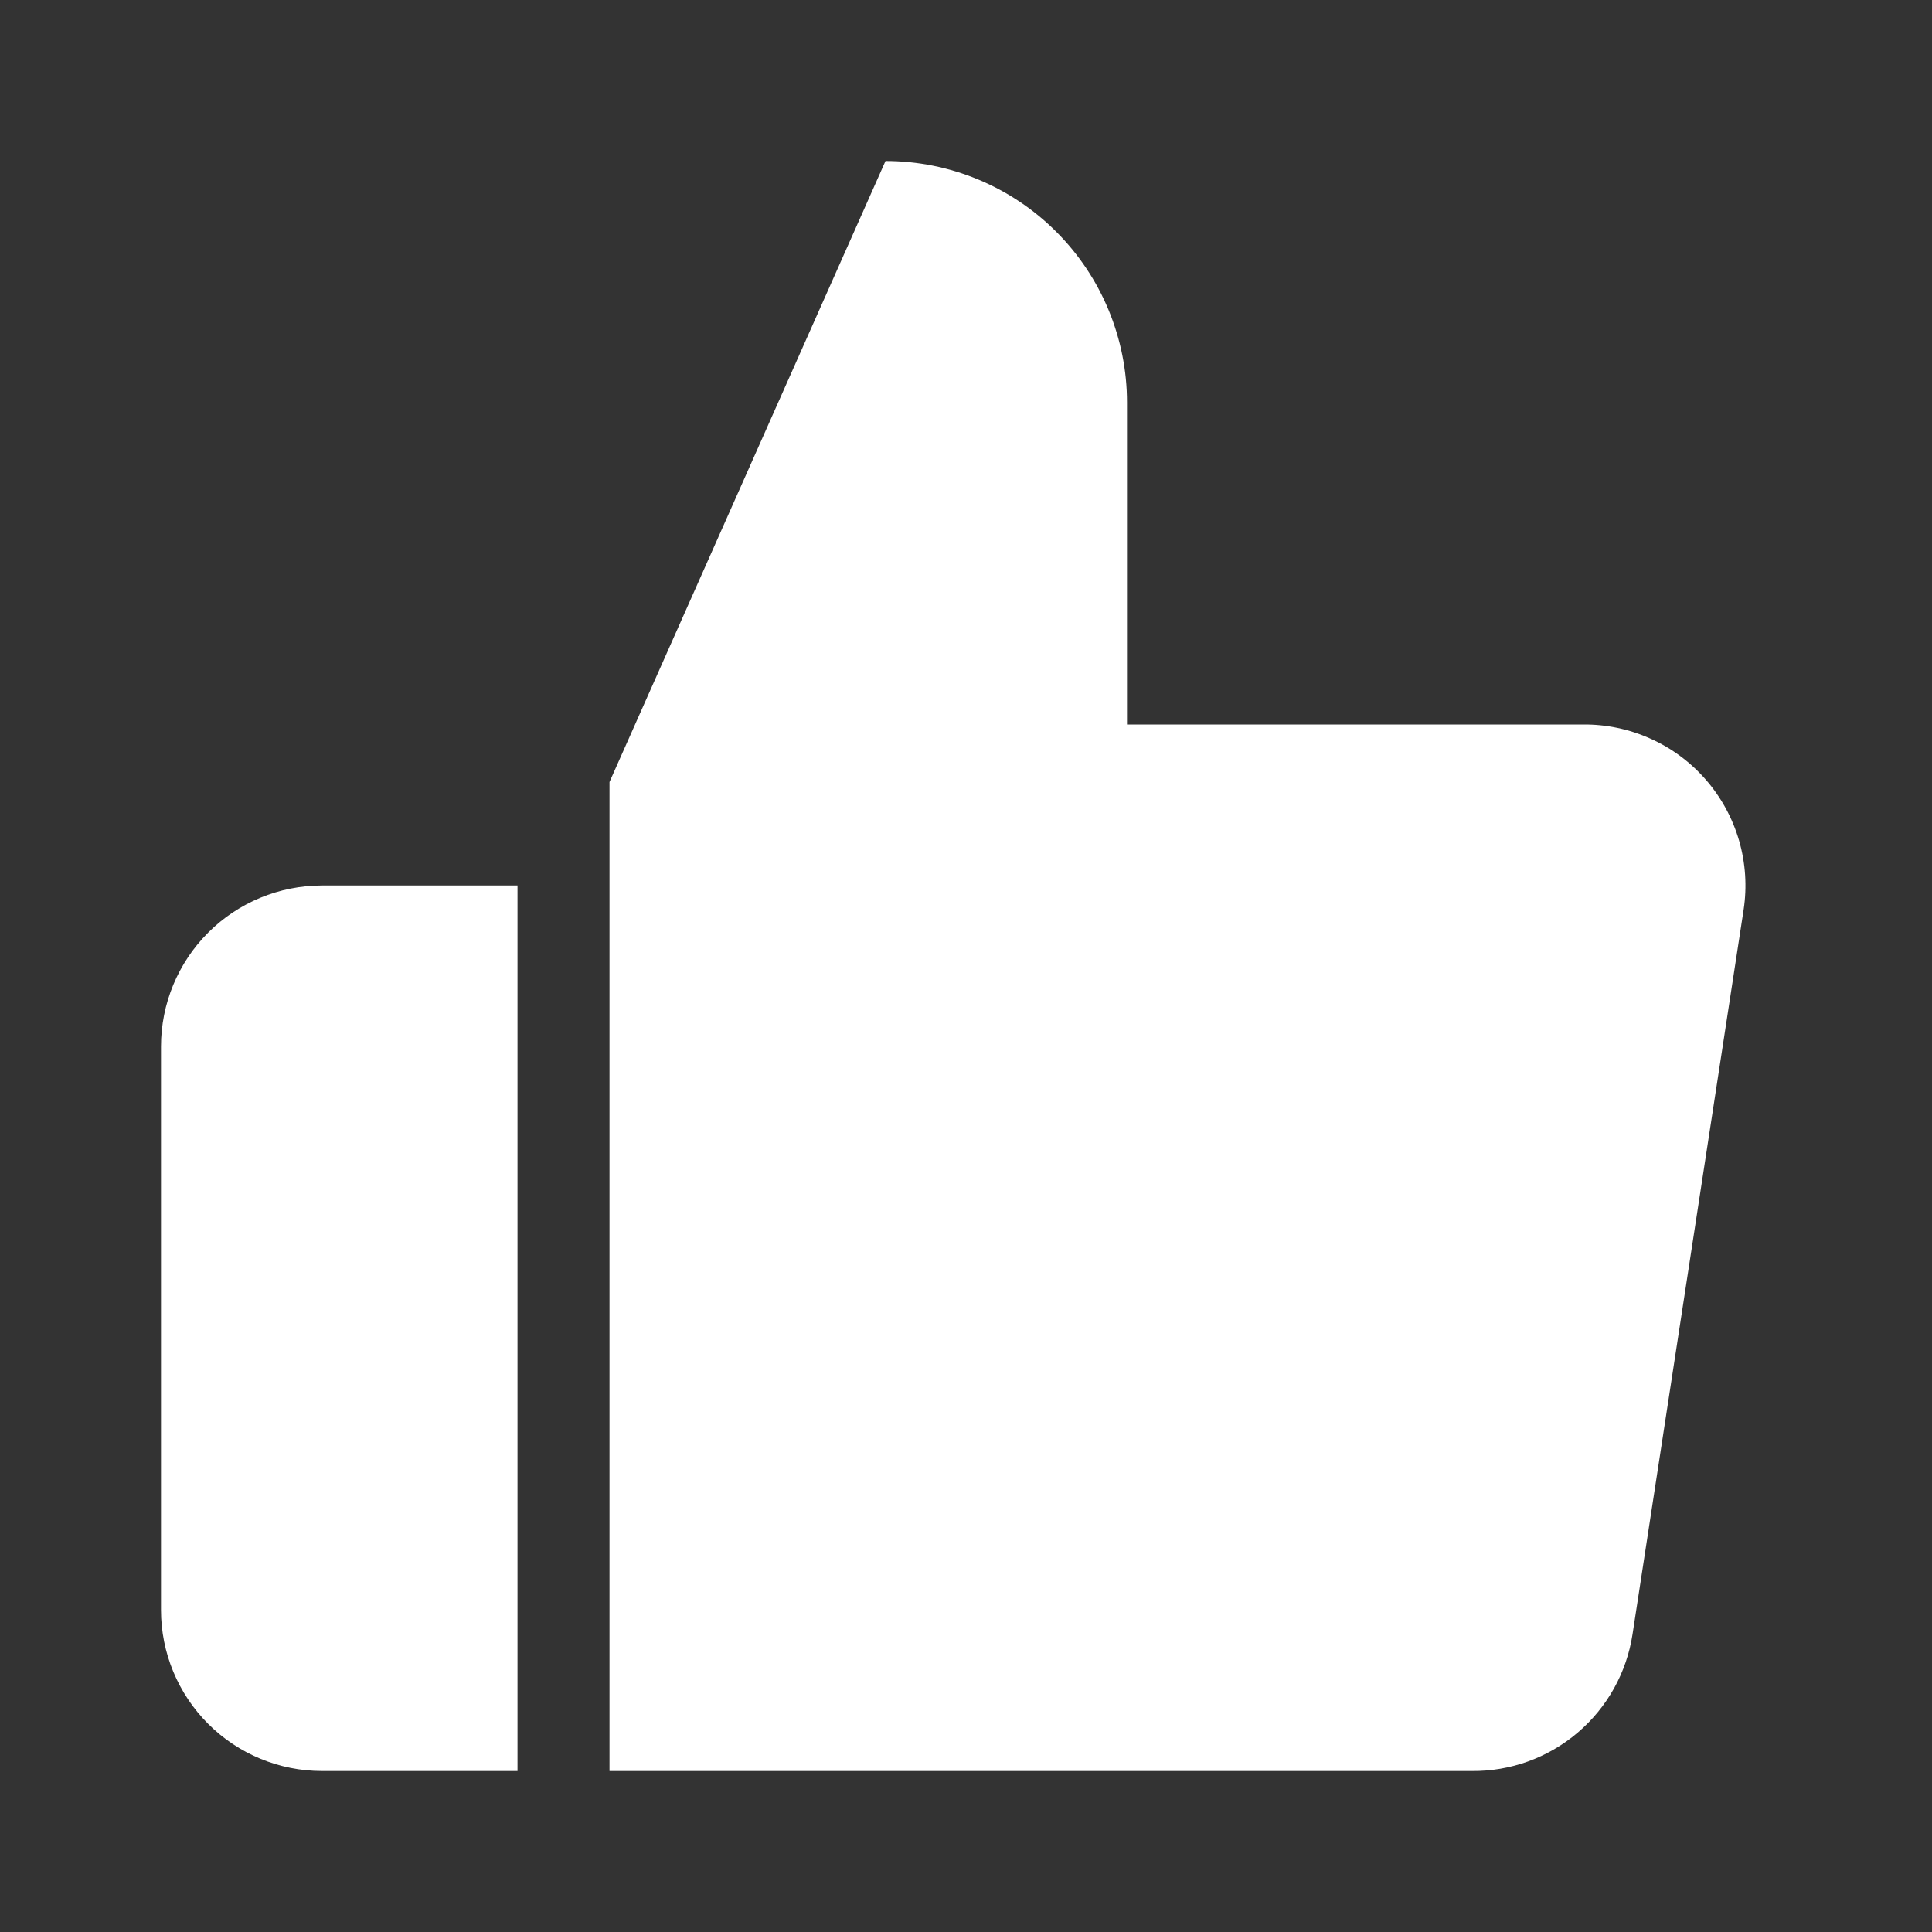 <?xml version="1.0" encoding="UTF-8"?> <svg xmlns="http://www.w3.org/2000/svg" width="42" height="42" viewBox="0 0 42 42" fill="none"><rect x="0" y="0" width="42" height="42" fill="#333333" stroke="none"/> <path fill-rule="evenodd" clip-rule="evenodd" d="M24.5 8.75V15.75H34.405C34.912 15.744 35.415 15.849 35.878 16.057C36.341 16.264 36.753 16.57 37.086 16.953C37.419 17.336 37.664 17.787 37.806 18.274C37.947 18.761 37.981 19.273 37.905 19.775L35.49 35.525C35.363 36.36 34.94 37.12 34.296 37.667C33.653 38.214 32.834 38.51 31.99 38.5L13.25 38.5L13.25 17L19.25 3.5C20.642 3.5 21.978 4.053 22.962 5.038C23.947 6.022 24.5 7.358 24.5 8.75ZM11.25 38.5L11.25 19.25H7C6.072 19.25 5.181 19.619 4.525 20.275C3.869 20.931 3.5 21.822 3.5 22.75V35C3.5 35.928 3.869 36.819 4.525 37.475C5.181 38.131 6.072 38.5 7 38.5L11.25 38.5Z" fill="white"></path> </svg> 